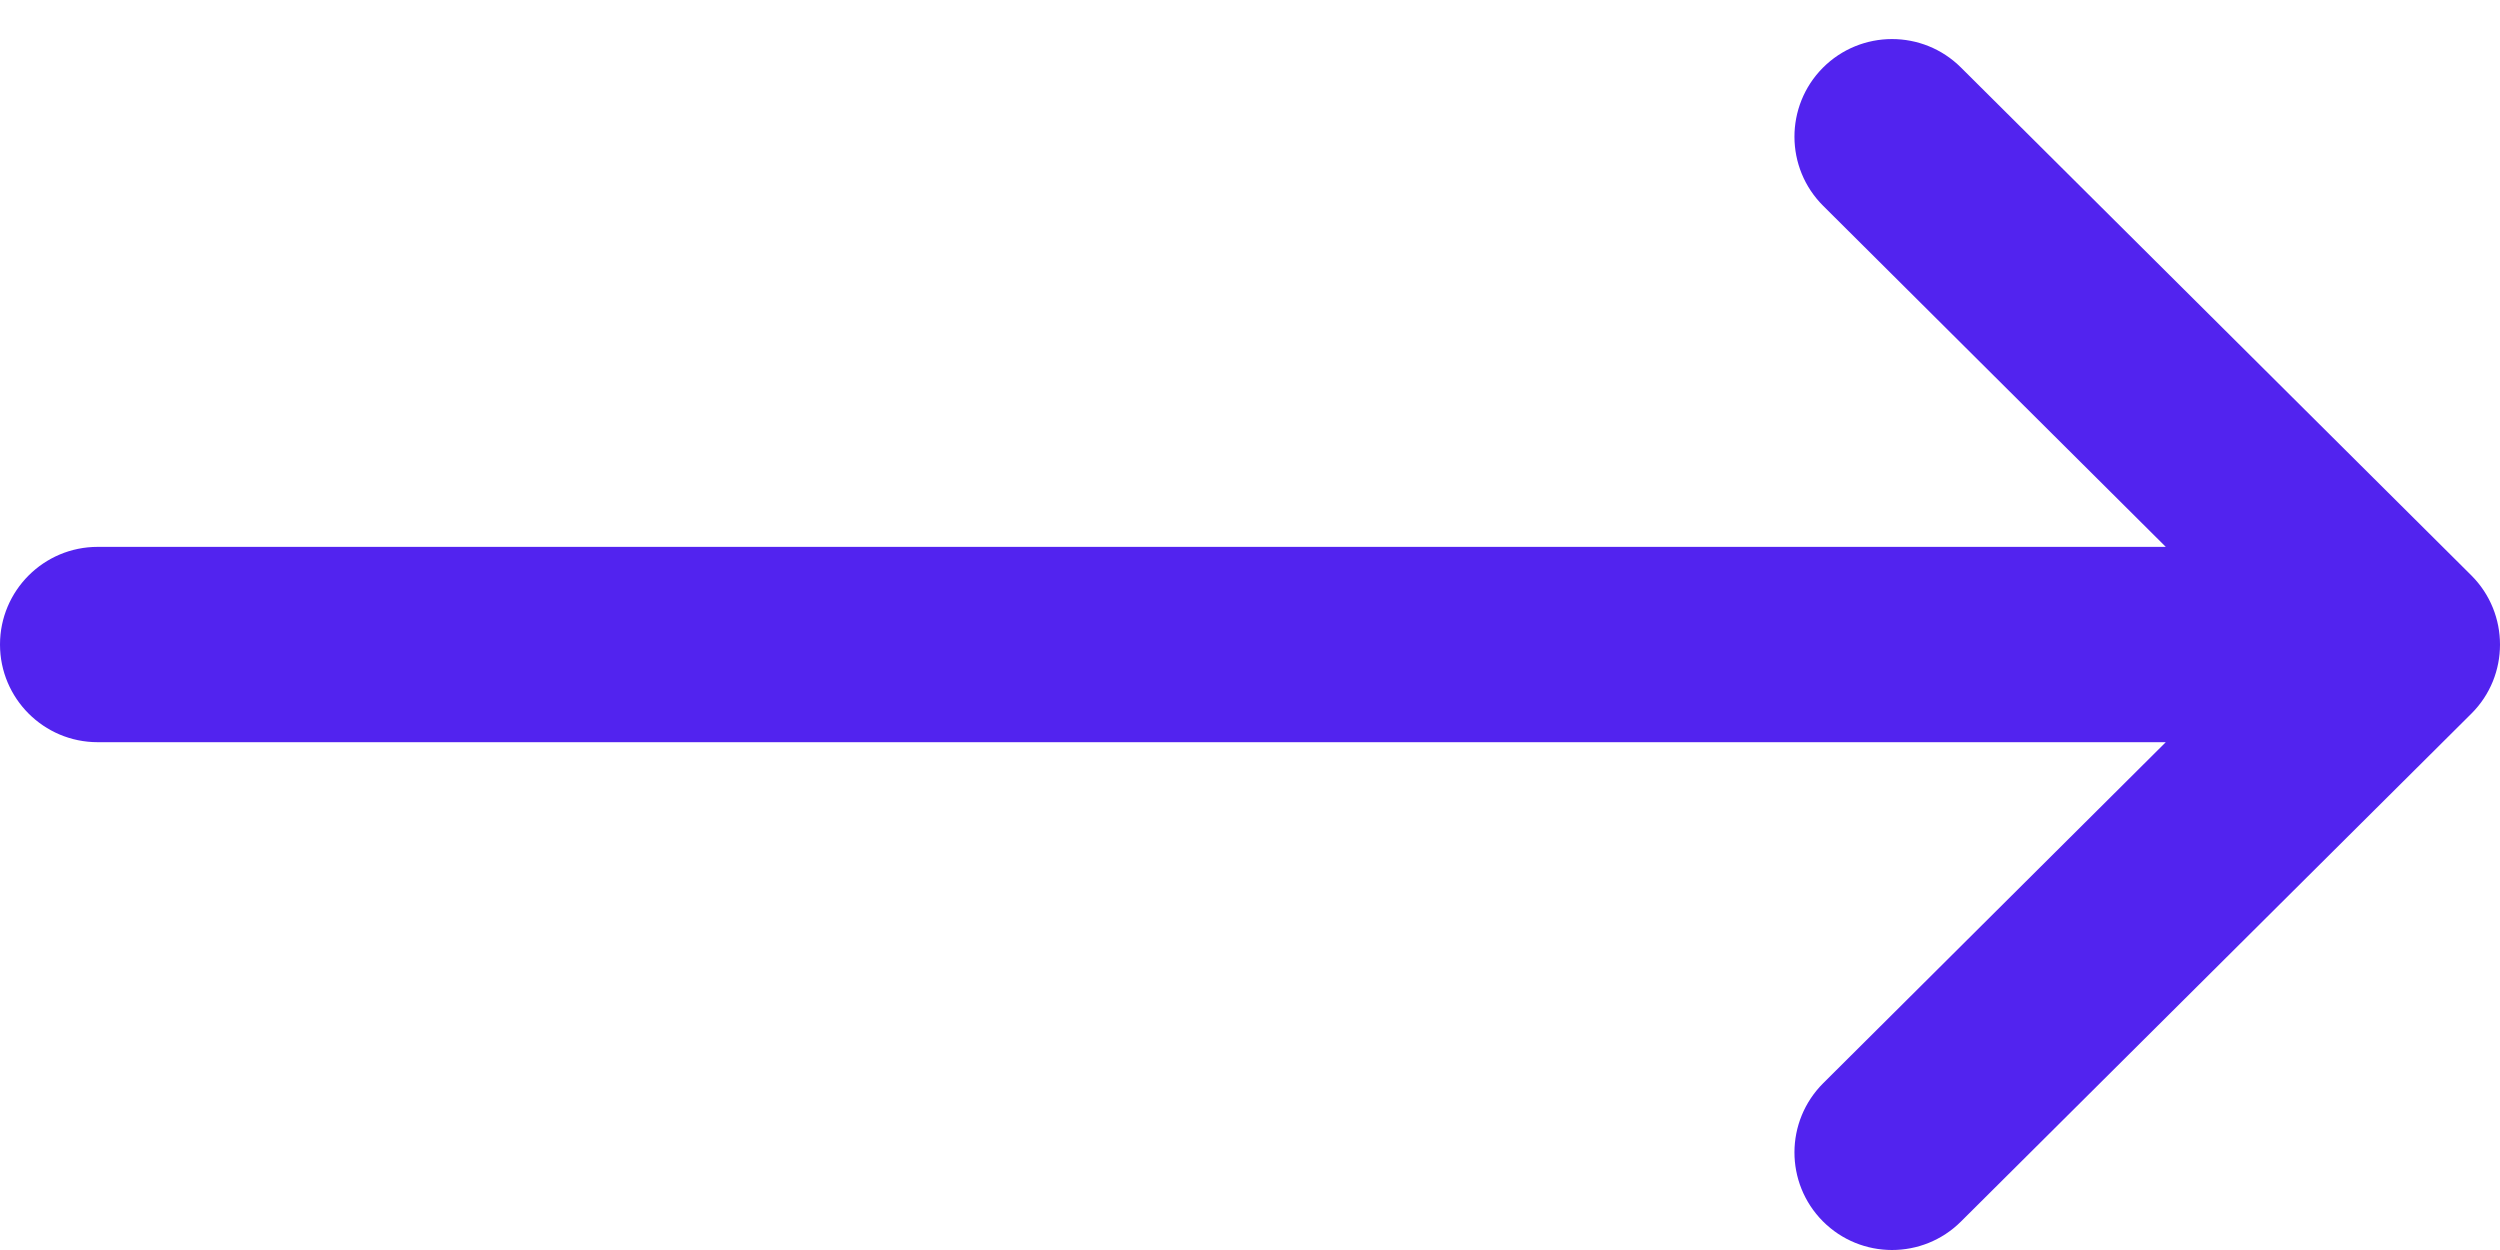 <svg width="16" height="8" viewBox="0 0 16 8" fill="none" xmlns="http://www.w3.org/2000/svg">
<path d="M0.625 4.75L13.861 4.75L11.669 6.932C11.424 7.176 11.423 7.571 11.666 7.816C11.91 8.061 12.306 8.061 12.55 7.818L15.816 4.568C15.816 4.568 15.816 4.568 15.817 4.567C16.061 4.324 16.061 3.927 15.817 3.683C15.816 3.682 15.816 3.682 15.816 3.682L12.55 0.432C12.306 0.189 11.91 0.189 11.666 0.434C11.423 0.679 11.424 1.075 11.669 1.318L13.861 3.5L0.625 3.5C0.28 3.5 -1.10752e-05 3.78 -1.11053e-05 4.125C-1.11355e-05 4.47 0.28 4.75 0.625 4.75Z" fill="#5223EF"/>
</svg>
